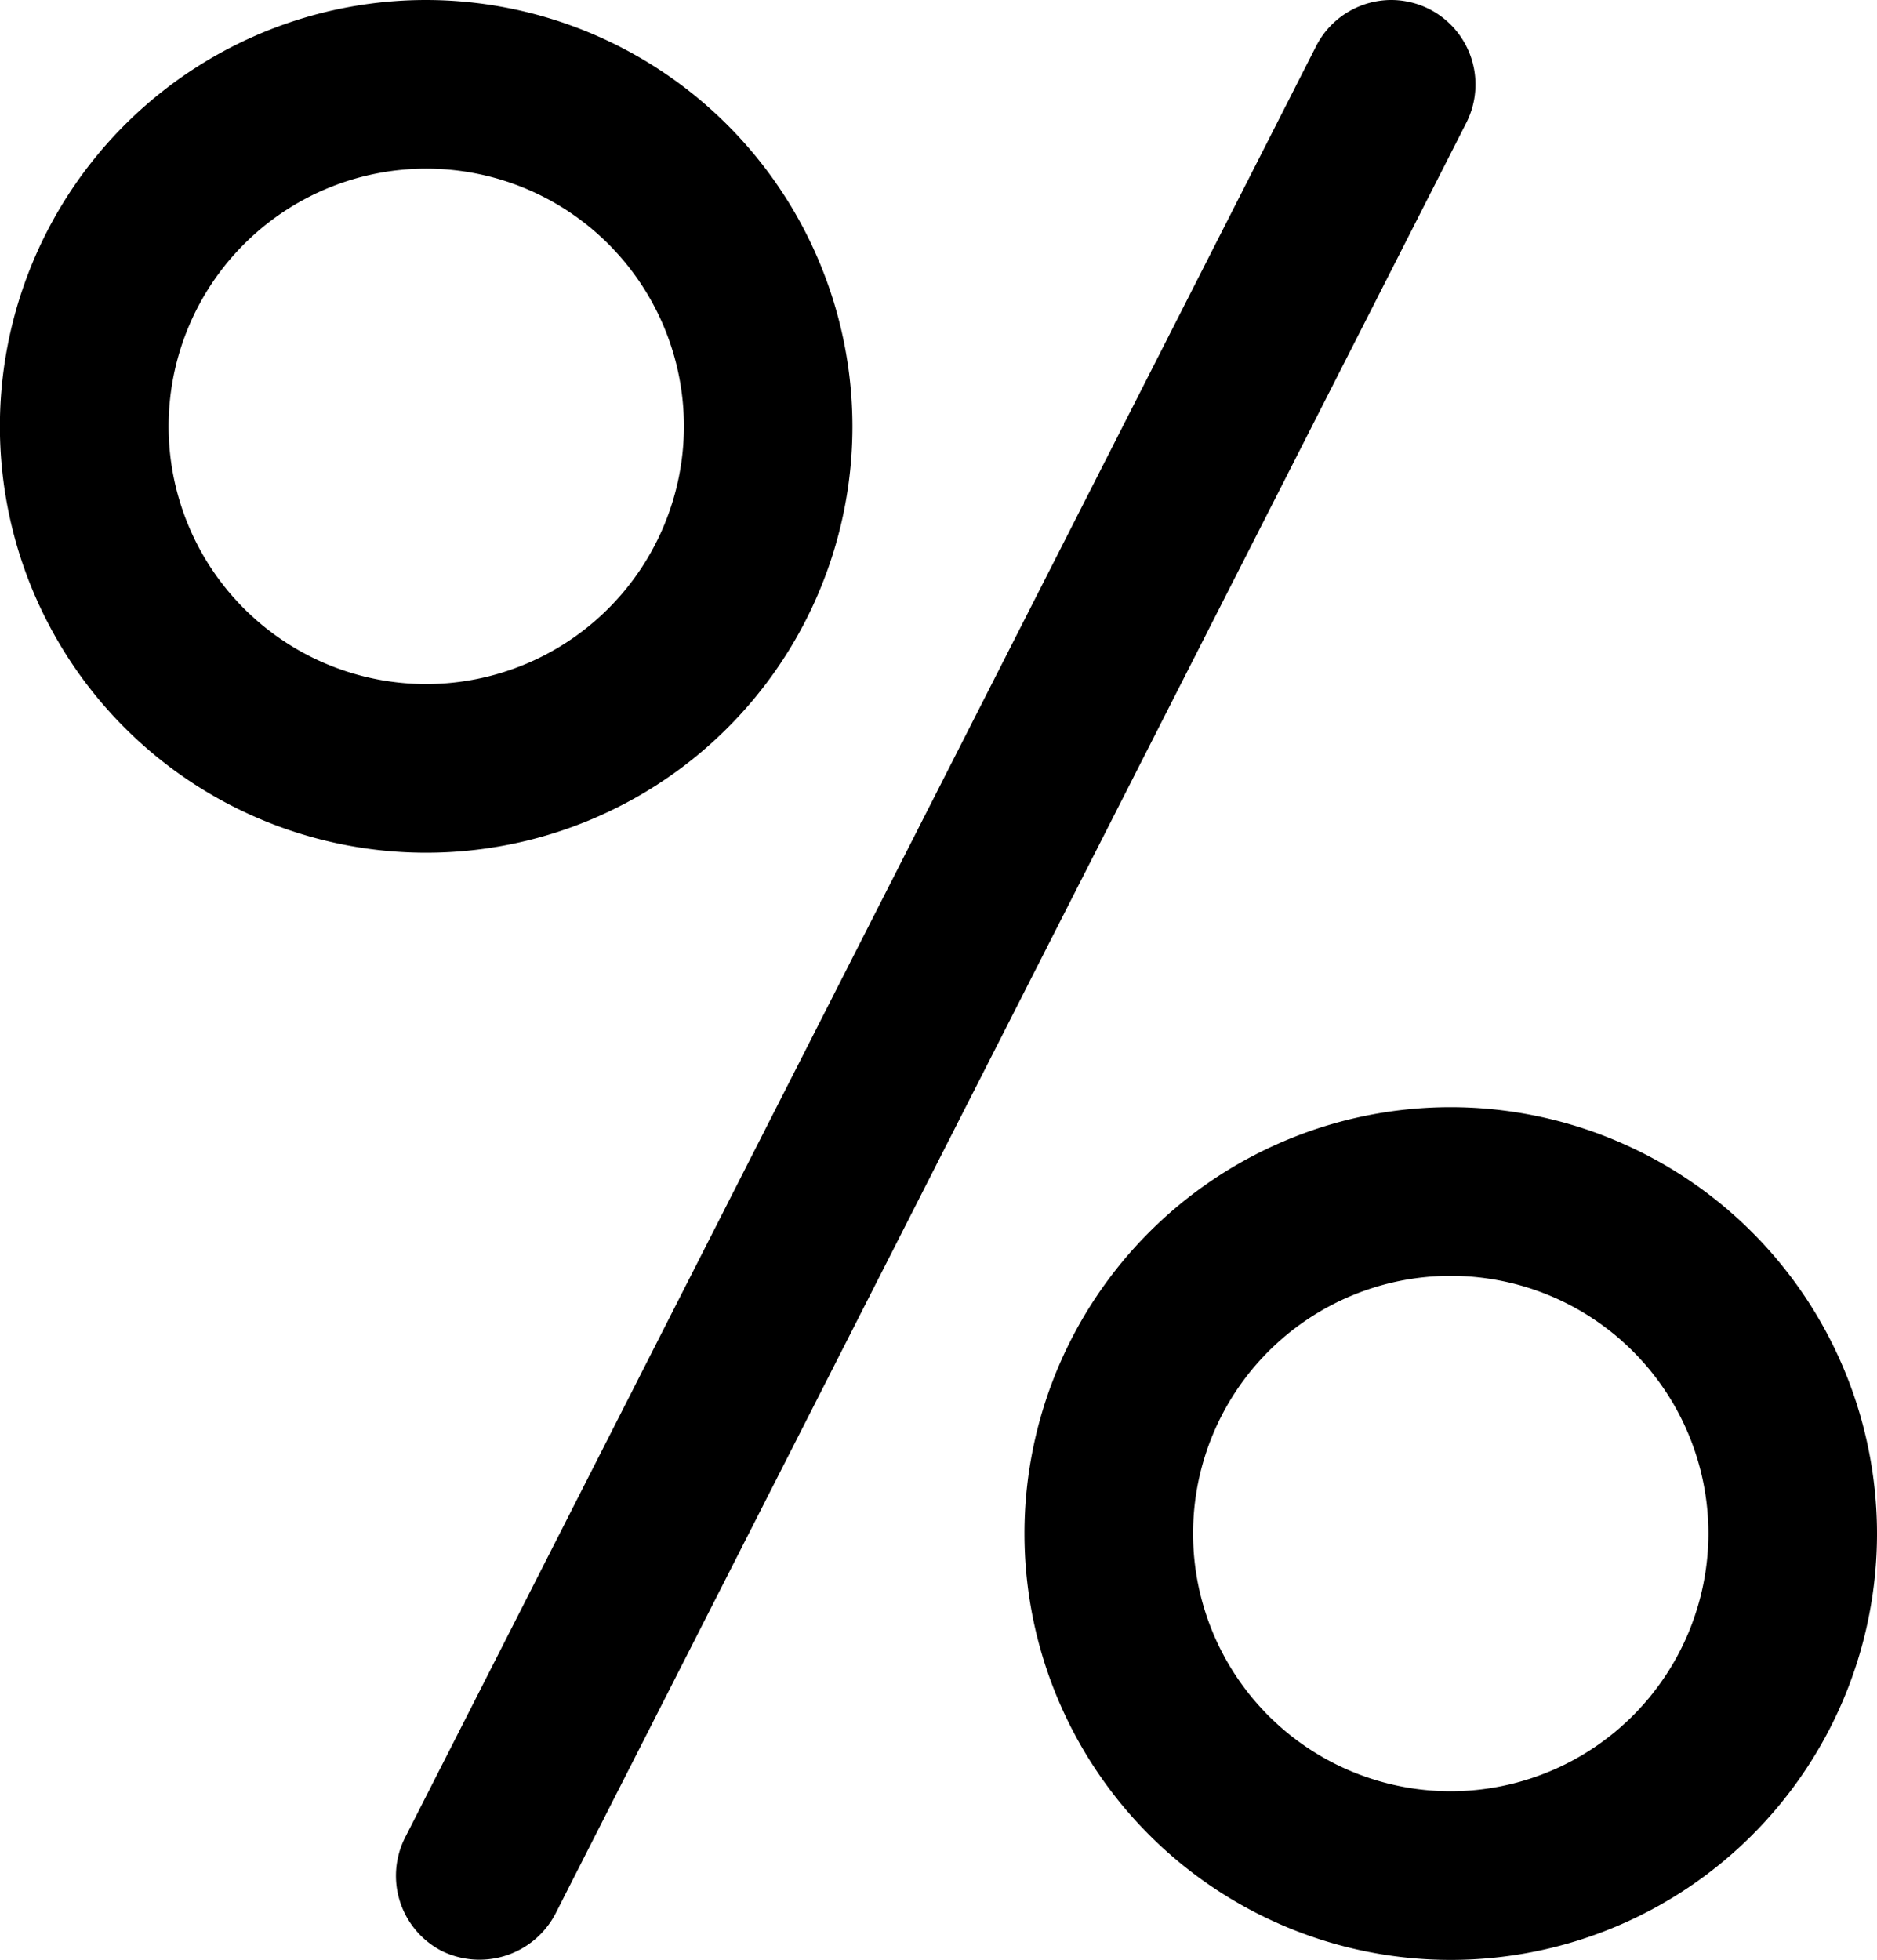 <svg xmlns="http://www.w3.org/2000/svg" width="19.159" height="20" viewBox="0 0 19.159 20">
  <g id="Group_1270" data-name="Group 1270" transform="translate(-440.109 -125.64)">
    <path id="Path_3633" data-name="Path 3633" d="M454.7,125.734a.864.864,0,0,0-.389-.094.863.863,0,0,0-.768.471l-9.3,18.283a.863.863,0,0,0,.378,1.157.875.875,0,0,0,1.156-.378l9.3-18.282A.863.863,0,0,0,454.7,125.734Z"/>
    <path id="Path_3634" data-name="Path 3634" d="M444.46,125.64a4.351,4.351,0,1,0,4.35,4.351A4.356,4.356,0,0,0,444.46,125.64Zm0,6.981a2.63,2.63,0,1,1,2.63-2.63A2.633,2.633,0,0,1,444.46,132.621Z"/>
    <path id="Path_3635" data-name="Path 3635" d="M454.917,136.939a4.351,4.351,0,1,0,4.351,4.351A4.355,4.355,0,0,0,454.917,136.939Zm0,6.981a2.63,2.63,0,1,1,2.63-2.63A2.633,2.633,0,0,1,454.917,143.92Z"/>
  </g>
</svg>
